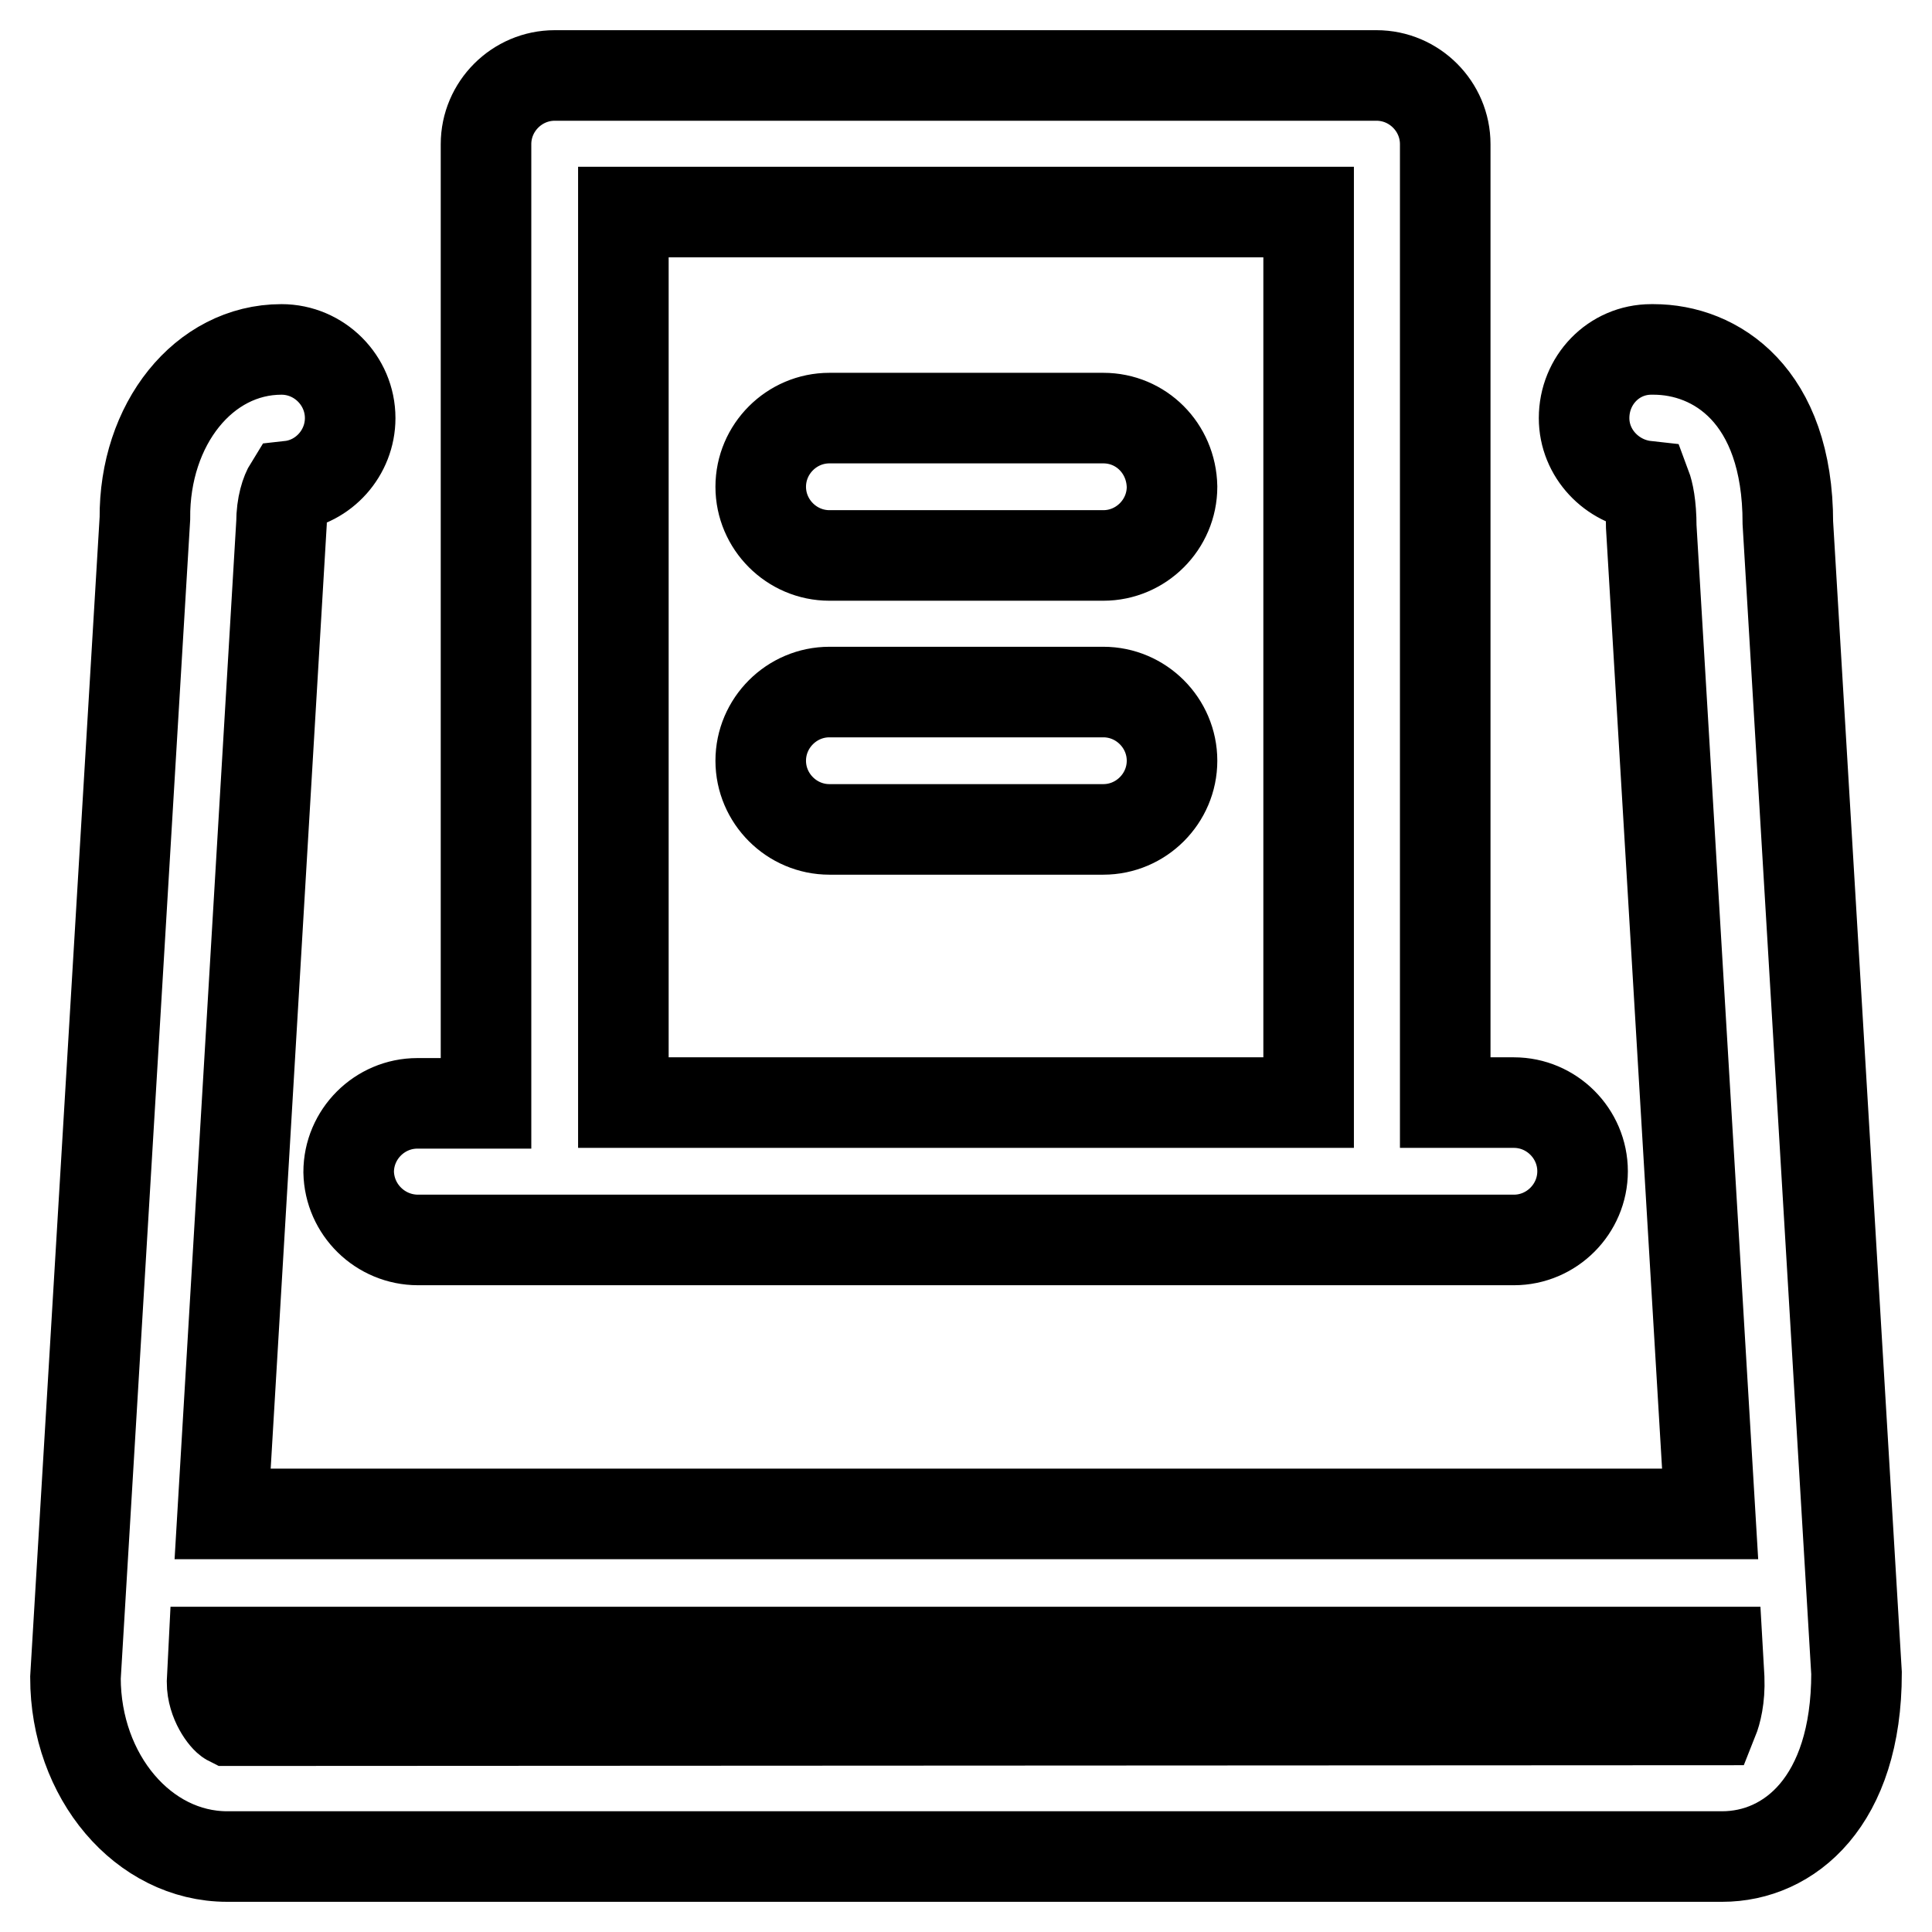 <?xml version="1.0" encoding="utf-8"?>
<!-- Svg Vector Icons : http://www.onlinewebfonts.com/icon -->
<!DOCTYPE svg PUBLIC "-//W3C//DTD SVG 1.1//EN" "http://www.w3.org/Graphics/SVG/1.1/DTD/svg11.dtd">
<svg version="1.1" xmlns="http://www.w3.org/2000/svg" xmlns:xlink="http://www.w3.org/1999/xlink" x="0px" y="0px" viewBox="0 0 256 256" enable-background="new 0 0 256 256" xml:space="preserve">
<g> <path stroke-width="12" fill-opacity="0" stroke="#000000"  d="M146.2,55.4h-36.3c-5,0-9.1,4.1-9.1,9.1c0,5,4.1,9.1,9.1,9.1h36.3c5,0,9.1-4.1,9.1-9.1 C155.2,59.4,151.2,55.4,146.2,55.4z M146.2,91.7h-36.3c-5,0-9.1,4.1-9.1,9.1s4.1,9.1,9.1,9.1h36.3c5,0,9.1-4.1,9.1-9.1 S151.2,91.7,146.2,91.7z M55.4,164.3h145.2c5,0,9.1-4.1,9.1-9.1c0-5-4.1-9.1-9.1-9.1h-9.1V19.1c0-5-4.1-9.1-9.1-9.1H73.5 c-5,0-9.1,4.1-9.1,9.1v127.1h-9.1c-5,0-9.1,4.1-9.1,9.1C46.3,160.3,50.4,164.3,55.4,164.3L55.4,164.3z M82.6,28.1h90.8v118H82.6 V28.1z M236.9,69.3c0-17-9.6-23-17.8-23h-0.3c-5,0-8.9,4.1-8.9,9.1c0,4.7,3.7,8.5,8.2,9c0.3,0.8,0.7,2.5,0.7,5.4l7.8,130.8H29.5 l7.8-131.3c0-2.4,0.6-4.1,1.1-4.9c4.5-0.5,8-4.4,8-9c0-5-4.1-9.1-9.1-9.1c-10.3,0-18.2,9.9-18.1,22.4L10,222.3 c0,13.1,9,23.7,20.1,23.7h198.1c8.9,0,17.8-7.3,17.8-24.3L236.9,69.3L236.9,69.3z M227,227.9l-196.6,0.1c-0.6-0.3-2.3-2.5-2.3-5.1 l0.2-4h199.3l0.2,3.5C227.9,225,227.4,226.9,227,227.9L227,227.9z"/></g>
</svg>